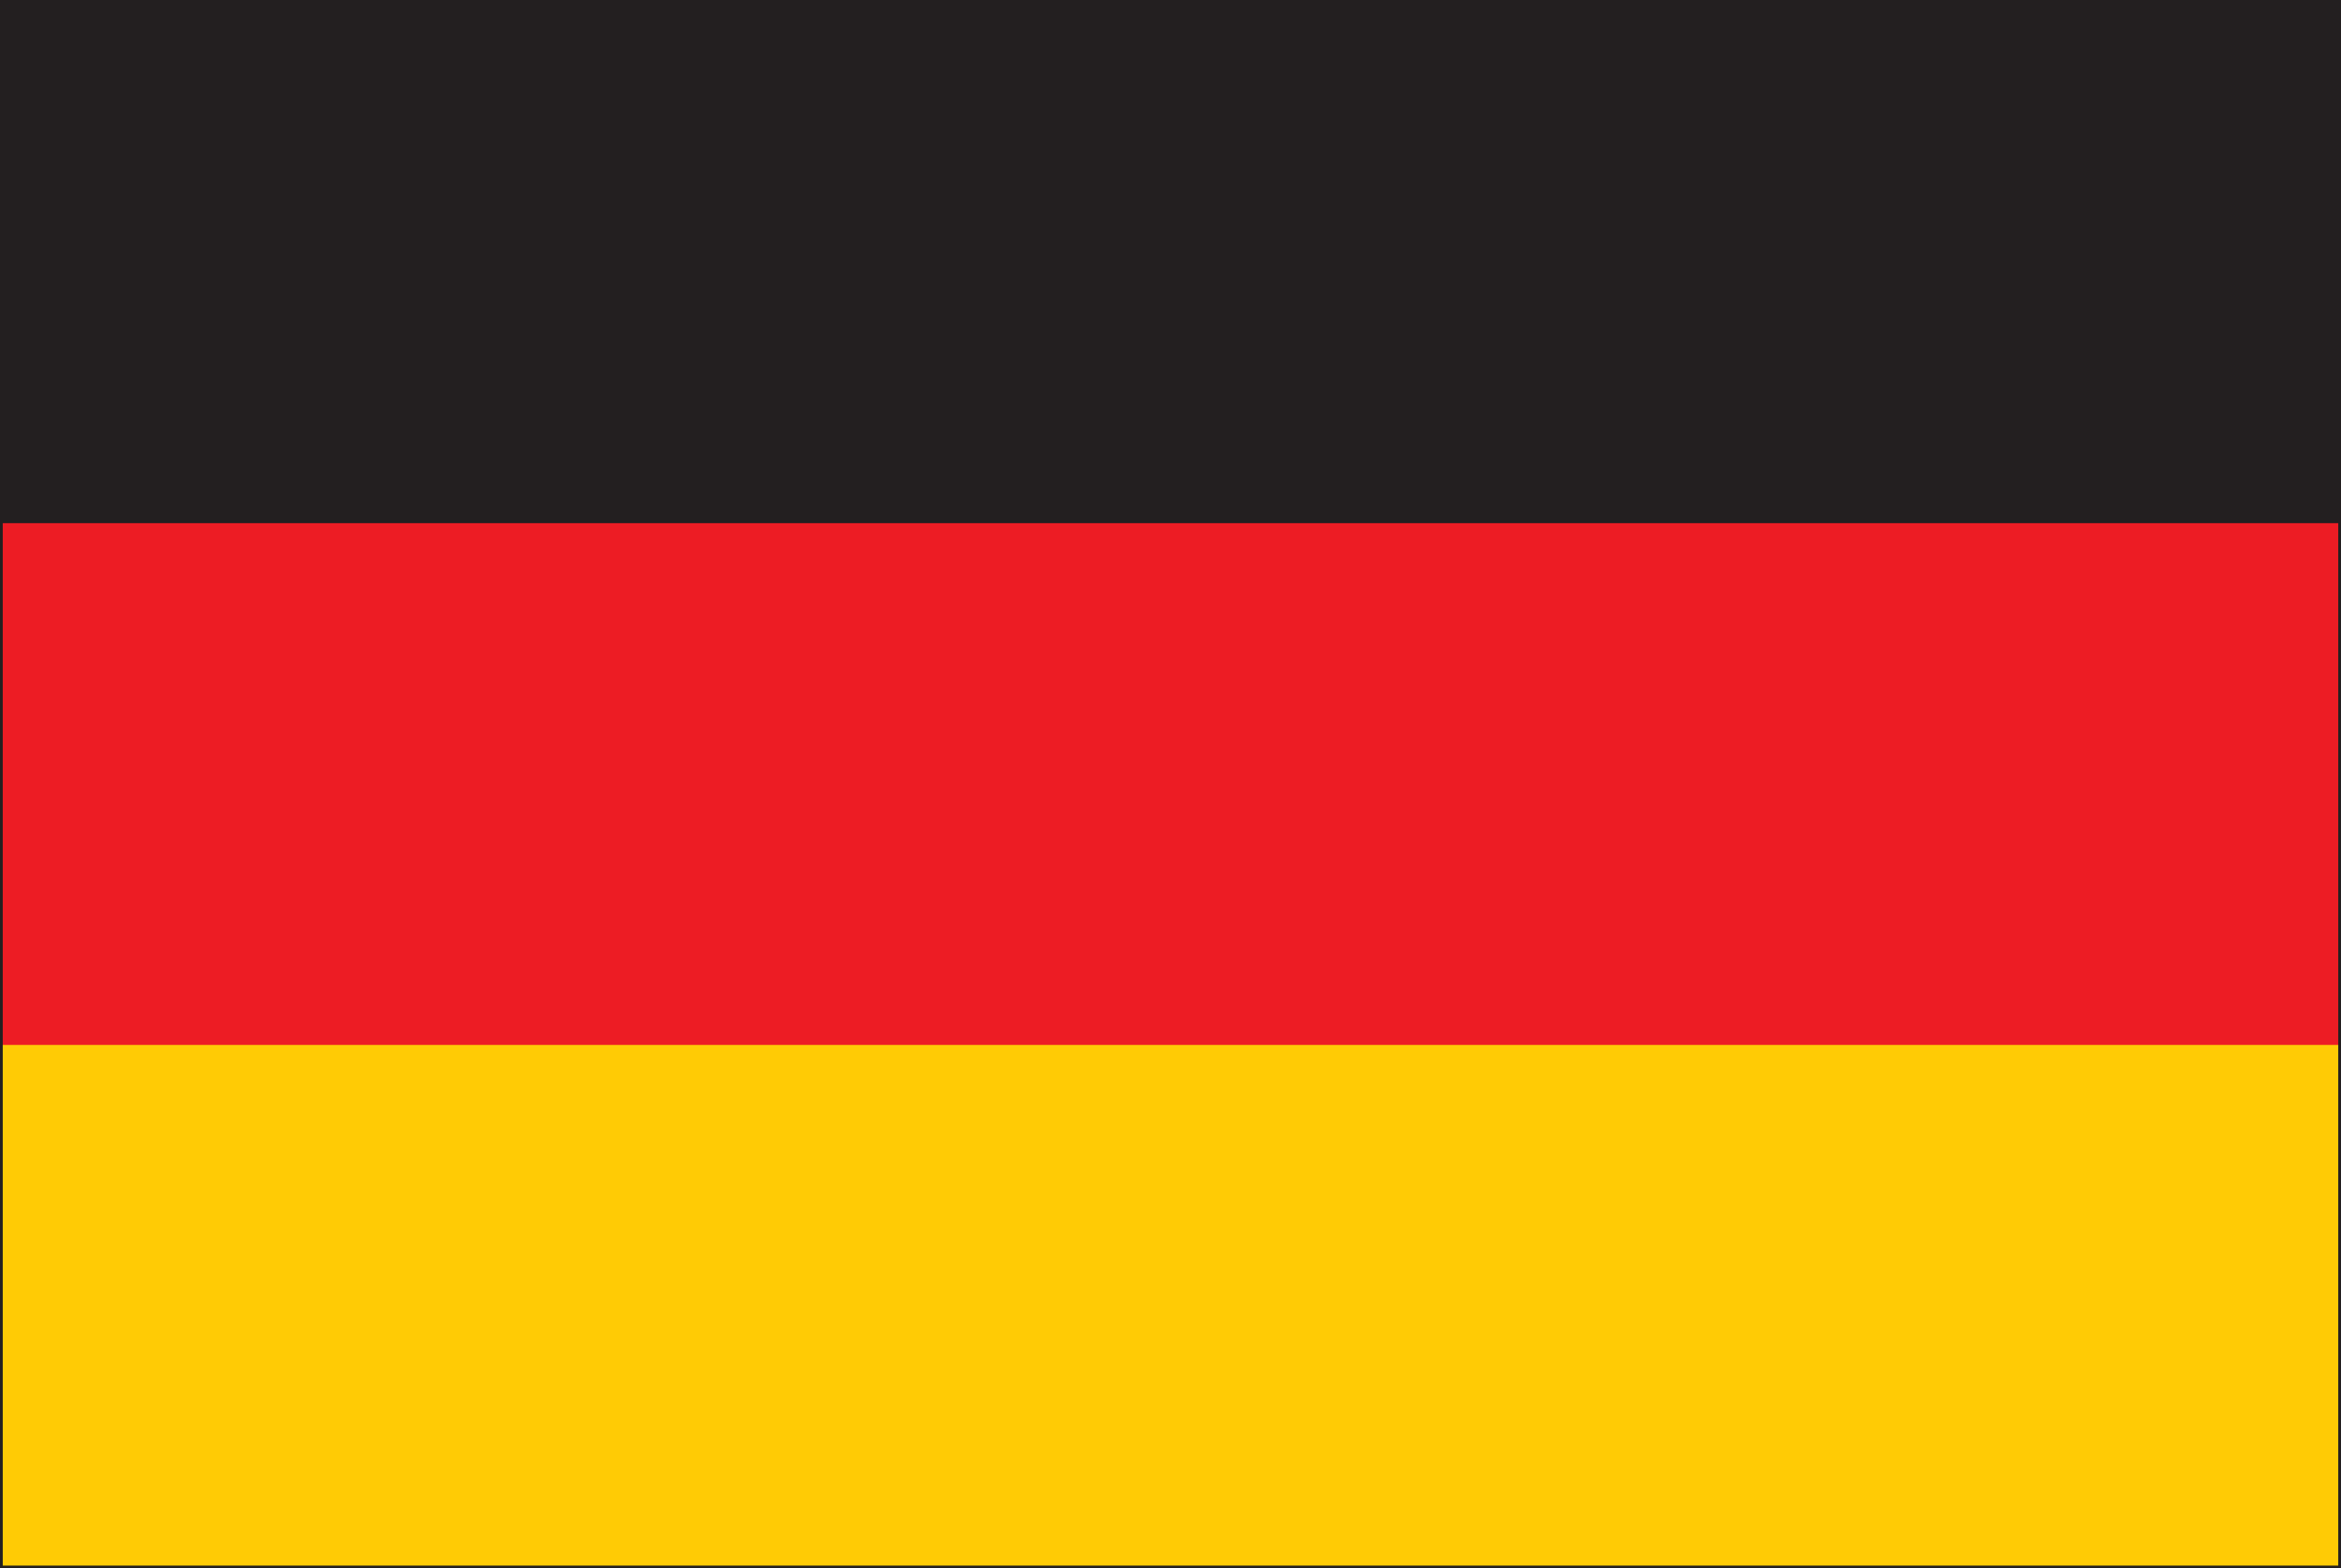<?xml version="1.0" encoding="UTF-8"?>
<svg id="Layer_2" data-name="Layer 2" xmlns="http://www.w3.org/2000/svg" viewBox="0 0 85.13 57.05">
  <defs>
    <style>
      .cls-1 {
        fill: none;
        stroke: #231f20;
        stroke-width: .1px;
      }

      .cls-2 {
        fill: #ed1c24;
      }

      .cls-3 {
        fill: #231f20;
      }

      .cls-4 {
        fill: #ffcb05;
      }
    </style>
  </defs>
  <g id="_ƒŒƒCƒ__2" data-name="ƒŒƒCƒ„[_2">
    <g>
      <rect class="cls-3" x=".05" y=".05" width="85.03" height="56.95"/>
      <rect class="cls-2" x=".05" y="19.03" width="85.03" height="37.96"/>
      <rect class="cls-4" x=".05" y="38.01" width="85.03" height="18.99"/>
      <rect class="cls-1" x=".05" y=".05" width="85.03" height="56.95"/>
    </g>
  </g>
</svg>